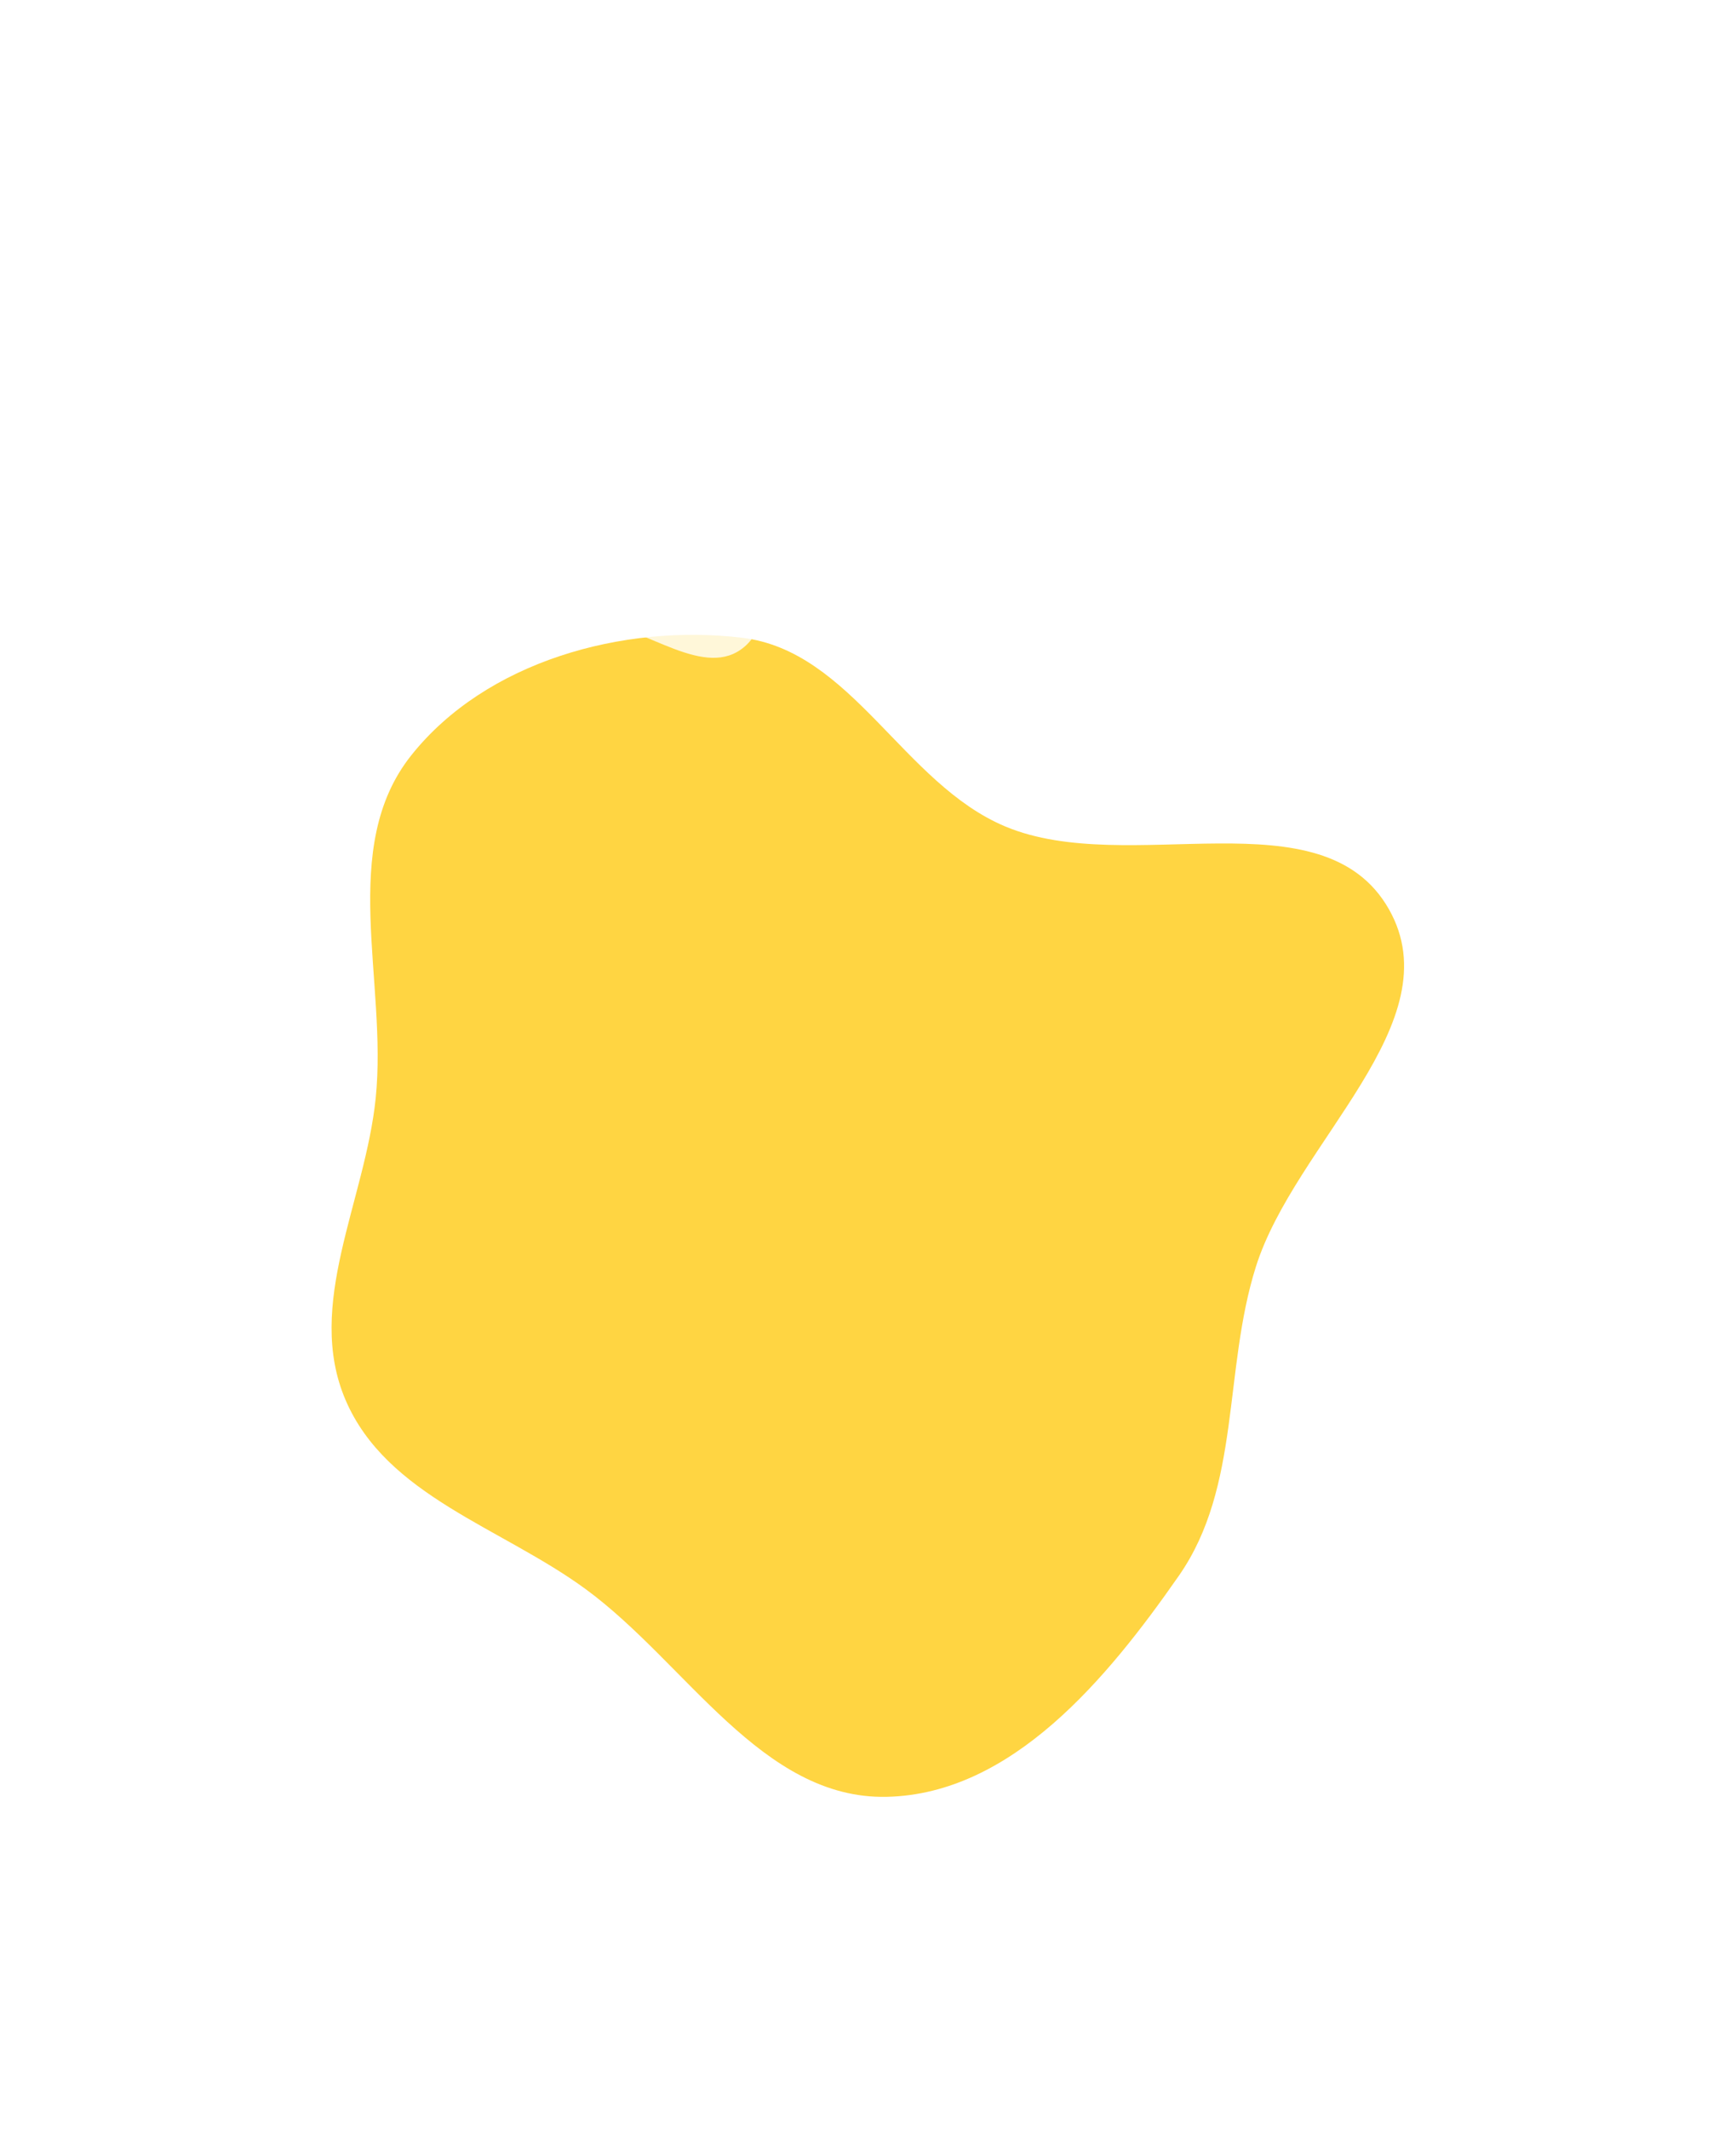 <?xml version="1.0" encoding="UTF-8"?> <svg xmlns="http://www.w3.org/2000/svg" width="1048" height="1285" viewBox="0 0 1048 1285" fill="none"> <g filter="url(#filter0_f_108:10)"> <path fill-rule="evenodd" clip-rule="evenodd" d="M226.804 662.725C220.458 724.942 183.998 787.367 208.583 844.843C233.398 902.858 302.693 921.764 353.552 959.038C414.427 1003.65 459.976 1086.1 535.416 1084.38C610.905 1082.67 668.516 1012.92 711.714 950.889C749.201 897.057 738.421 827.142 758.134 764.56C781.783 689.478 877.334 617.007 838.419 548.63C798.355 478.234 681.507 530.072 606.866 498.769C545.27 472.938 514.269 392.816 447.953 384.88C376.075 376.278 293.392 399.156 248.262 455.856C204.019 511.443 234.016 592.027 226.804 662.725Z" fill="#FFD542"></path> </g> <g filter="url(#filter1_f_108:10)"> <path fill-rule="evenodd" clip-rule="evenodd" d="M359.607 161.797C334.984 163.959 308.039 154.466 287.557 168.262C266.883 182.187 264.7 210.444 254.014 232.921C241.224 259.825 212.61 283.599 218.889 312.706C225.172 341.832 256.531 358.977 283.824 371.109C307.51 381.638 333.848 372.268 359.607 375.259C390.512 378.847 425.753 410.492 449.4 390.333C473.746 369.579 444.93 328.149 451.528 296.9C456.972 271.112 485.768 253.147 483.914 226.859C481.906 198.367 466.873 168.025 441.506 154.748C416.637 141.731 387.587 159.341 359.607 161.797Z" fill="white" fill-opacity="0.8"></path> </g> <defs> <filter id="filter0_f_108:10" x="0.164" y="183.123" width="1047.46" height="1101.29" filterUnits="userSpaceOnUse" color-interpolation-filters="sRGB"> <feFlood flood-opacity="0" result="BackgroundImageFix"></feFlood> <feBlend mode="normal" in="SourceGraphic" in2="BackgroundImageFix" result="shape"></feBlend> <feGaussianBlur stdDeviation="100" result="effect1_foregroundBlur_108:10"></feGaussianBlur> </filter> <filter id="filter1_f_108:10" x="68" y="0" width="566" height="547" filterUnits="userSpaceOnUse" color-interpolation-filters="sRGB"> <feFlood flood-opacity="0" result="BackgroundImageFix"></feFlood> <feBlend mode="normal" in="SourceGraphic" in2="BackgroundImageFix" result="shape"></feBlend> <feGaussianBlur stdDeviation="75" result="effect1_foregroundBlur_108:10"></feGaussianBlur> </filter> </defs> </svg> 